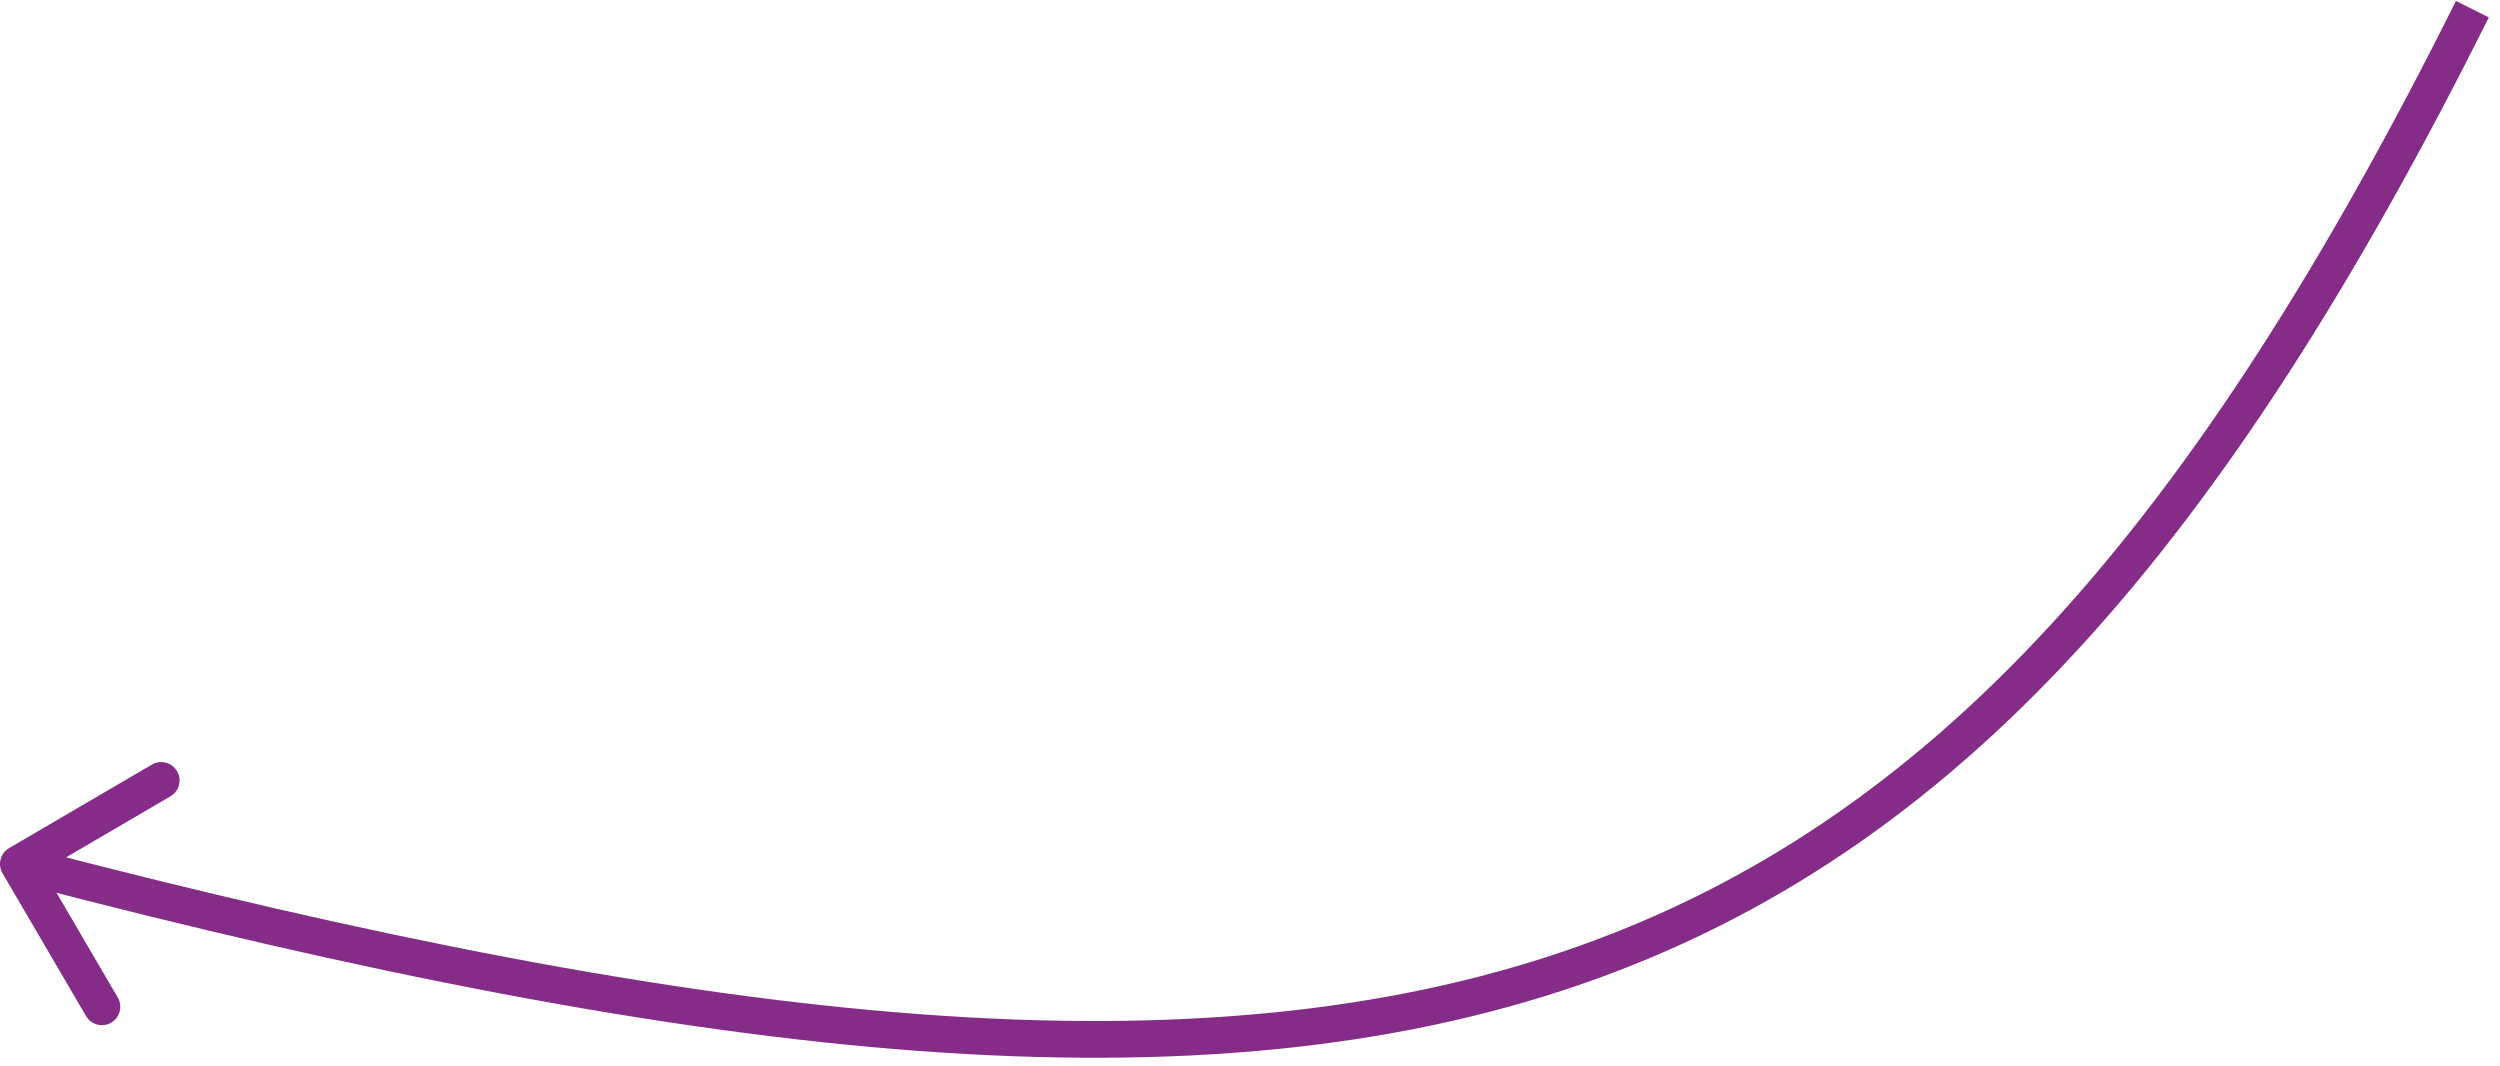 <?xml version="1.0" encoding="UTF-8"?> <svg xmlns="http://www.w3.org/2000/svg" width="136" height="58" viewBox="0 0 136 58" fill="none"> <path d="M0.495 46.137C0.018 46.416 -0.142 47.028 0.137 47.505L4.681 55.273C4.96 55.75 5.572 55.911 6.049 55.632C6.526 55.353 6.686 54.74 6.407 54.264L2.368 47.358L9.273 43.319C9.75 43.04 9.911 42.428 9.632 41.951C9.353 41.474 8.74 41.314 8.264 41.593L0.495 46.137ZM133.606 0.053C119.394 28.476 105.232 44.8 85.323 51.666C65.346 58.556 39.357 56.011 1.253 46.033L0.747 47.967C38.875 57.952 65.385 60.658 85.975 53.557C106.633 46.432 121.106 29.524 135.394 0.947L133.606 0.053Z" fill="#852C88"></path> </svg> 